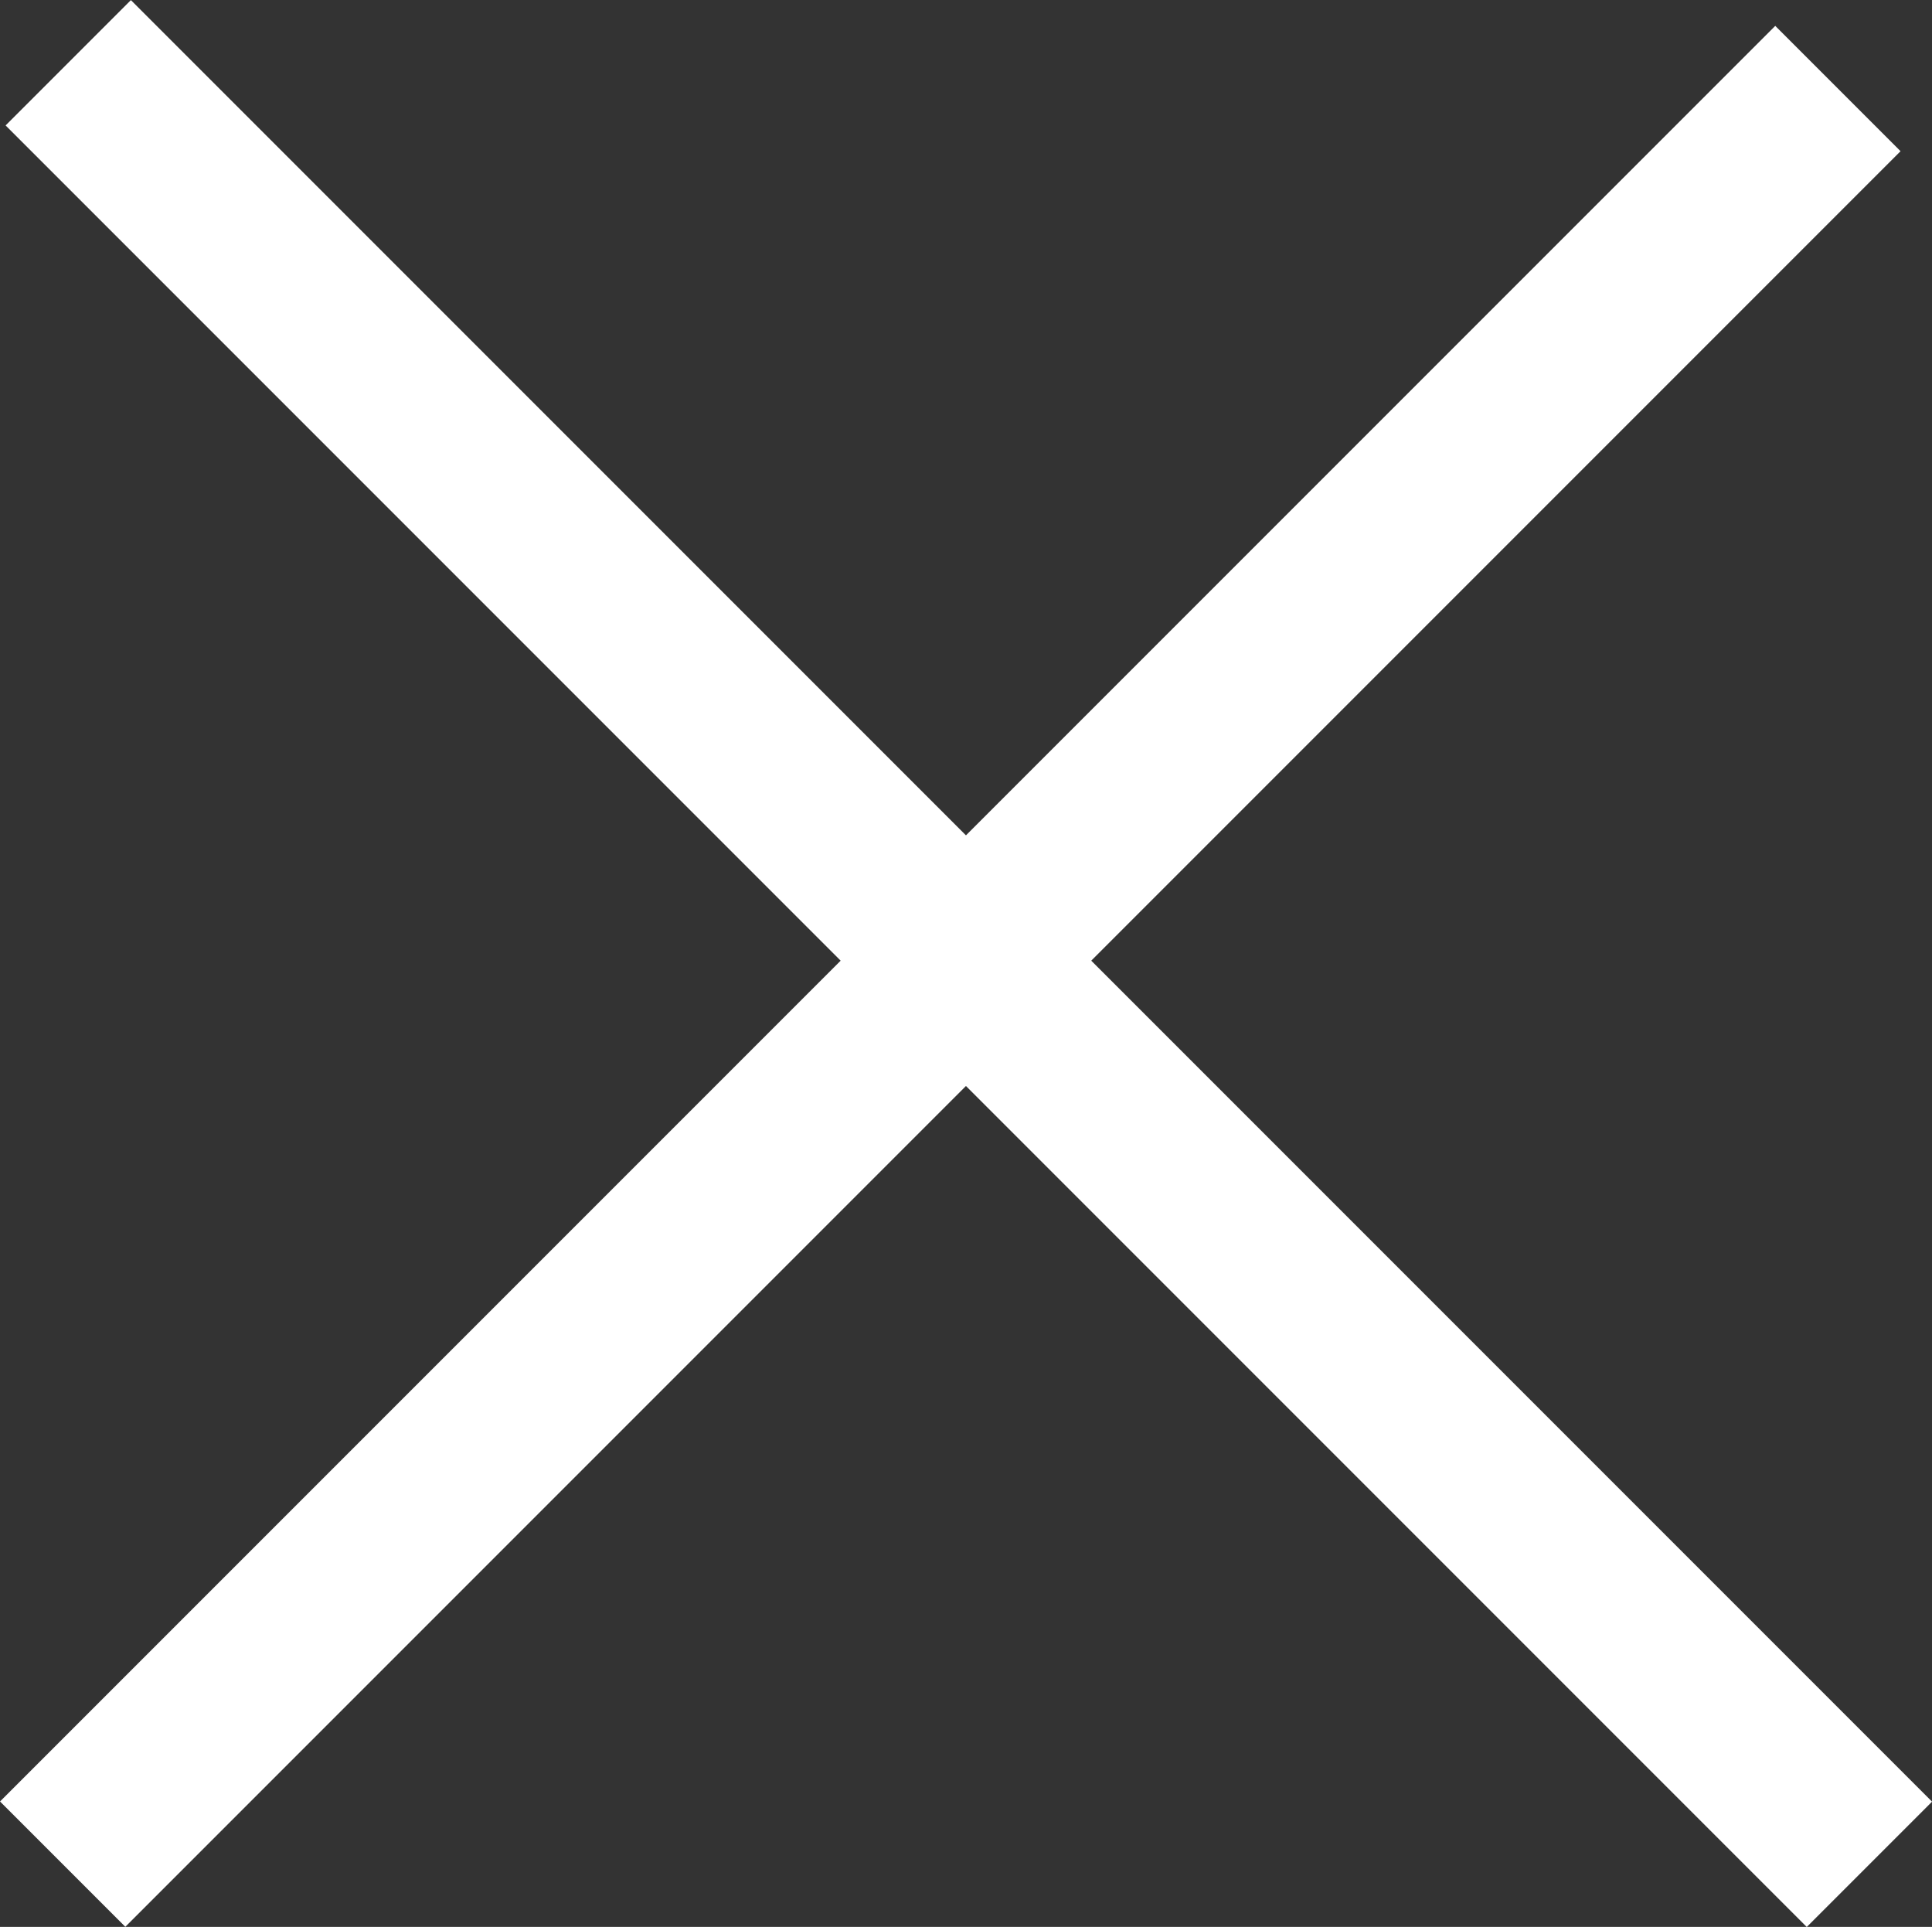 <svg xmlns="http://www.w3.org/2000/svg" width="10.903" height="10.872" viewBox="0 0 10.903 10.872">
    <rect x="0" y="0" width="10.903" height="10.872" fill="#333333" stroke="none"/>
    <g data-name="Grupo 3013">
        <path data-name="Línea 606" transform="rotate(-45 12.873 4.832)" style="fill:none;stroke:#fff" d="M0 0h14.168"/>
        <path data-name="Línea 536" transform="rotate(45 -.235 .642)" style="fill:none;stroke:#fff" d="M0 0h14.375"/>
    </g>
</svg>
